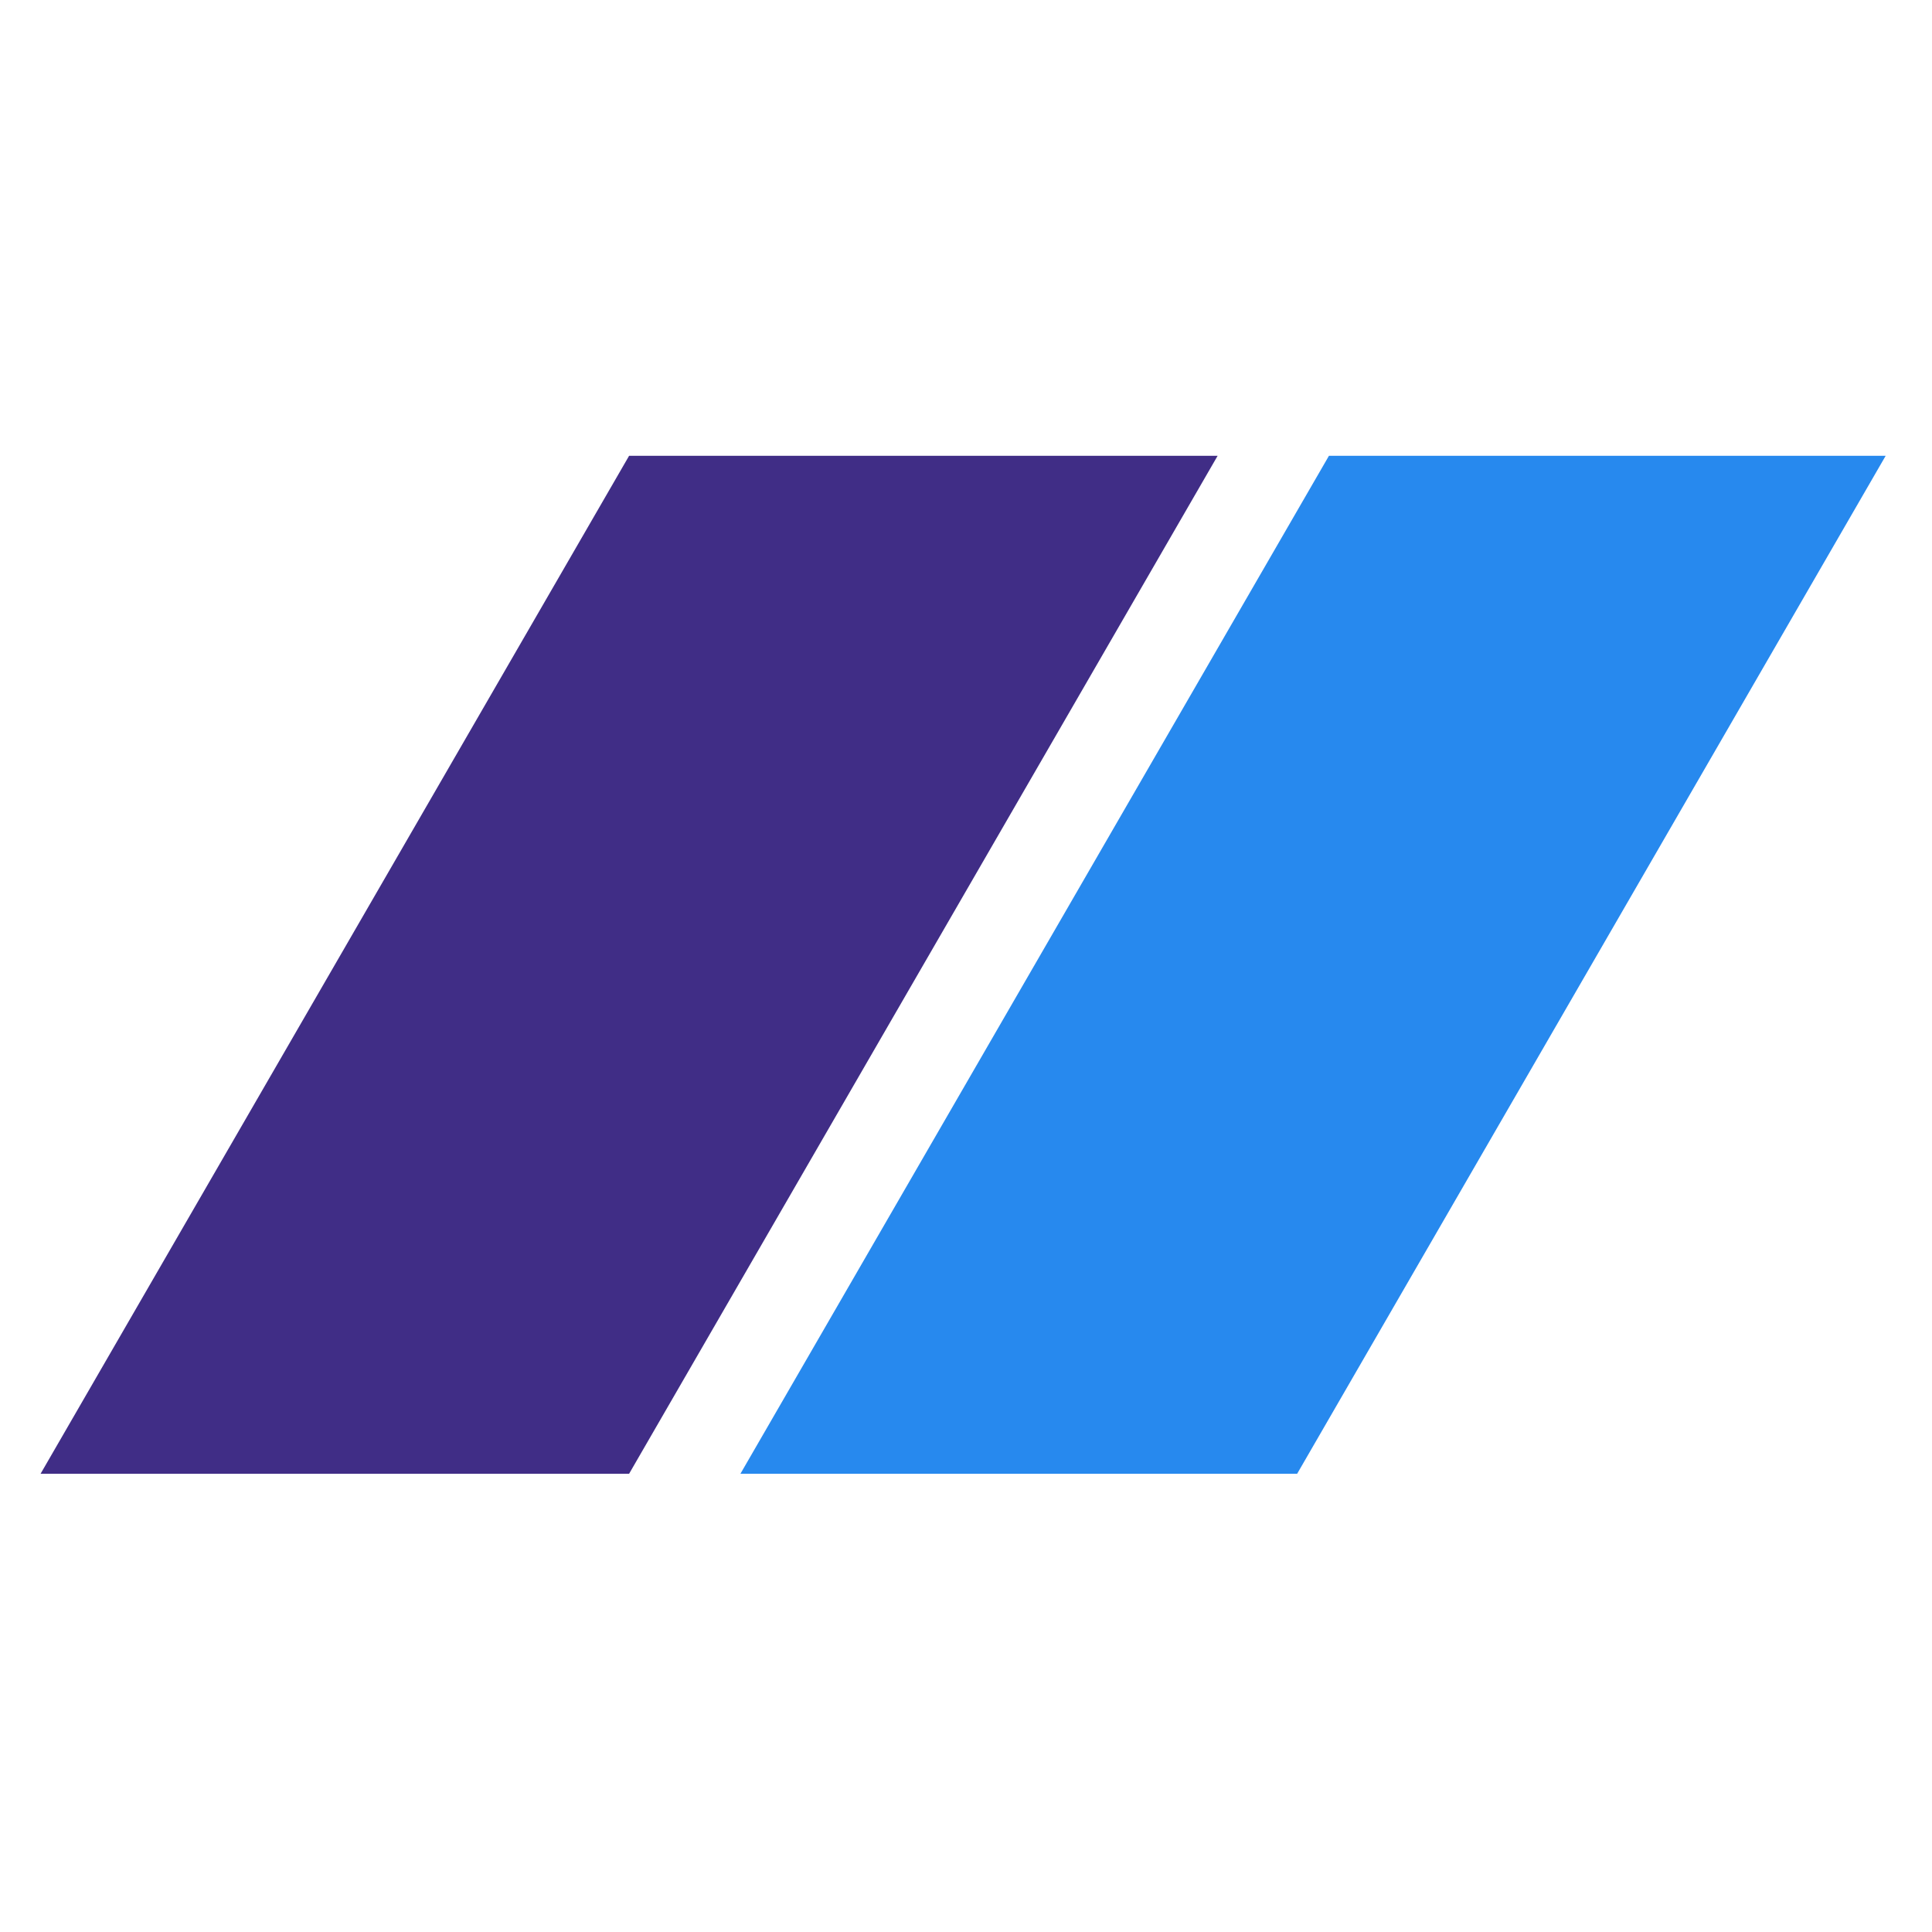 <?xml version="1.0" encoding="UTF-8"?>
<svg id="a" data-name="レイヤー 1" xmlns="http://www.w3.org/2000/svg" viewBox="0 0 500 500">
  <defs>
    <style>
      .b {
        fill: #2789ee;
      }

      .c {
        fill: #402d86;
      }
    </style>
  </defs>
  <polygon class="c" points="315.12 117.96 162.81 381.41 10.5 381.41 162.81 117.96 315.12 117.96"/>
  <polygon class="b" points="488.01 117.96 335.7 381.41 191.62 381.41 343.93 117.96 488.01 117.96"/>
</svg>